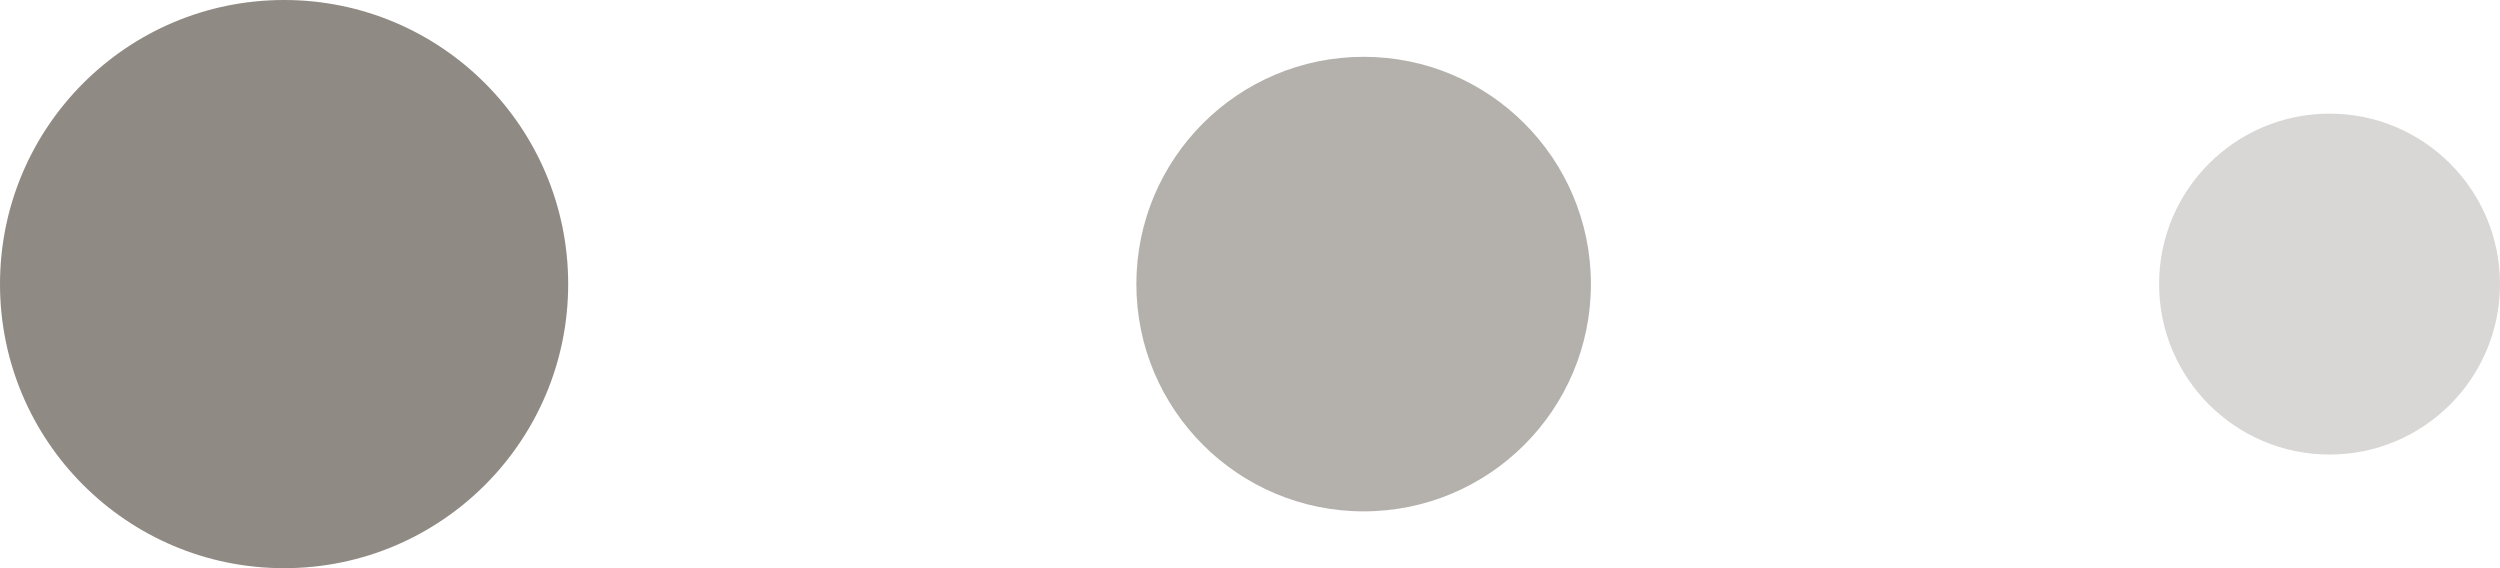 <?xml version="1.0" encoding="UTF-8"?> <svg xmlns="http://www.w3.org/2000/svg" width="44" height="10" viewBox="0 0 44 10" fill="none"> <circle cx="5" cy="5" r="5" fill="#6B635B" fill-opacity="0.75"></circle> <circle cx="24" cy="5" r="4" fill="#6B635B" fill-opacity="0.5"></circle> <circle cx="41" cy="5" r="3" fill="#6B635B" fill-opacity="0.25"></circle> </svg> 